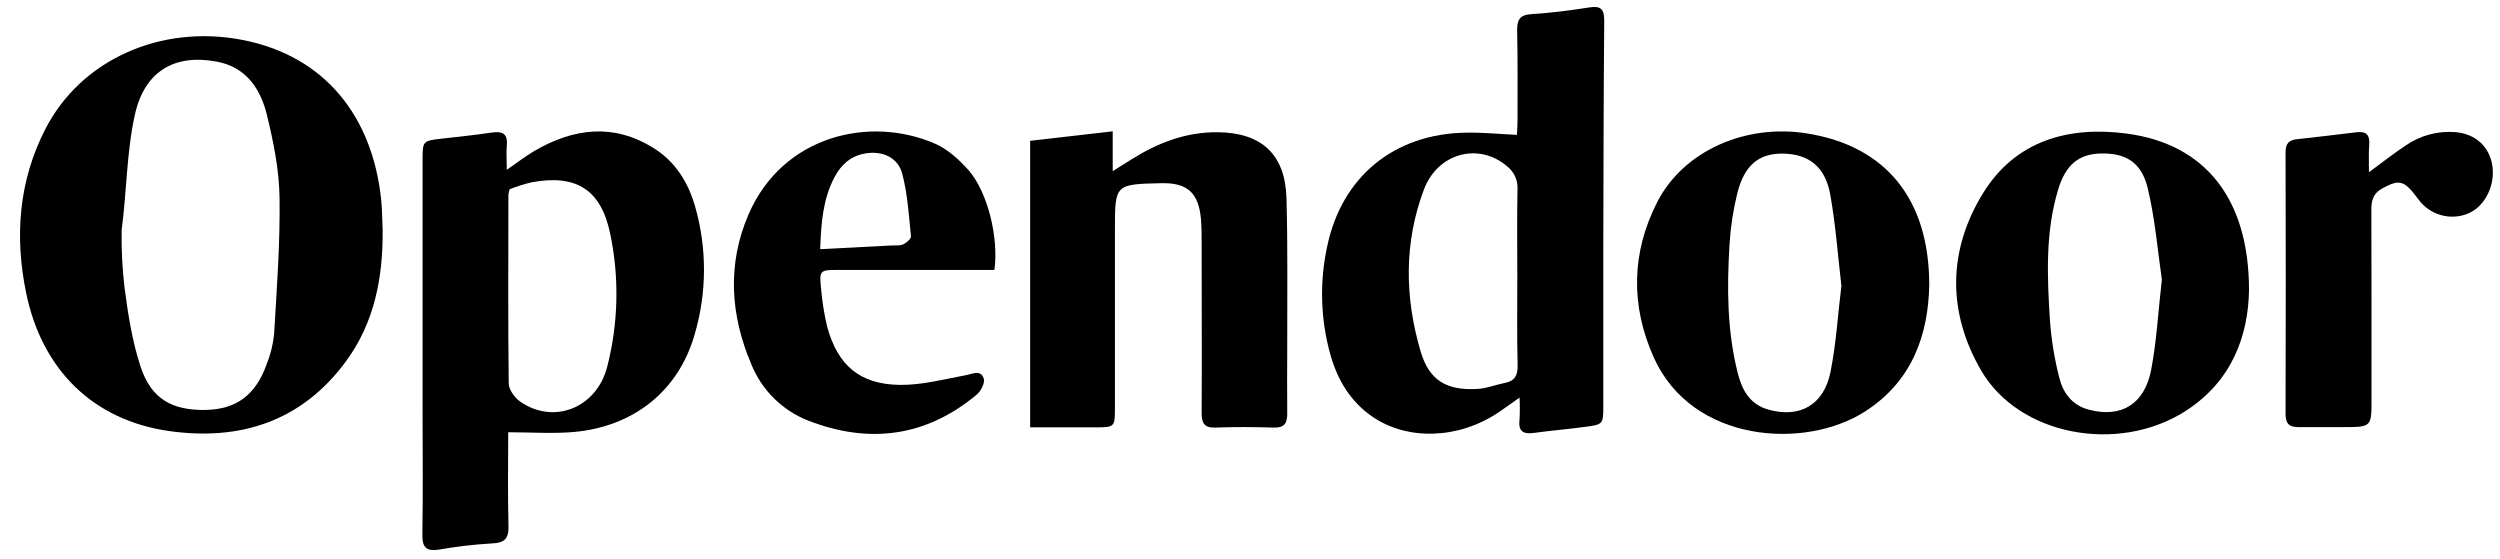 <svg width="94" height="21" viewBox="0 0 94 21" fill="none" xmlns="http://www.w3.org/2000/svg">
<path d="M14.388 8.669C14.401 10.443 14.076 12.139 13.005 13.59C11.355 15.832 9.05 16.586 6.37 16.209C3.501 15.805 1.577 13.902 0.984 11.019C0.545 8.889 0.702 6.811 1.703 4.857C3.043 2.242 6.042 0.912 9.095 1.497C12.238 2.1 13.999 4.4 14.329 7.479C14.372 7.873 14.369 8.272 14.388 8.669ZM4.573 8.652V8.669C4.563 9.38 4.598 10.091 4.68 10.798C4.812 11.803 4.97 12.829 5.287 13.79C5.686 14.999 6.471 15.439 7.741 15.413C8.882 15.389 9.612 14.855 10.023 13.704C10.172 13.336 10.268 12.949 10.307 12.554C10.407 10.845 10.536 9.134 10.511 7.426C10.496 6.394 10.286 5.349 10.04 4.339C9.804 3.351 9.26 2.519 8.141 2.315C6.551 2.021 5.428 2.685 5.068 4.327C4.757 5.741 4.767 7.207 4.573 8.652Z" fill="black"/>
<path d="M57.135 14.949C56.783 15.2 56.57 15.352 56.353 15.499C54.844 16.519 52.904 16.579 51.575 15.649C50.767 15.083 50.293 14.28 50.029 13.357C49.651 12.023 49.608 10.617 49.903 9.262C50.45 6.644 52.417 5.033 55.107 4.988C55.735 4.976 56.354 5.039 57.037 5.071C57.044 4.912 57.059 4.734 57.059 4.554C57.059 3.423 57.069 2.291 57.045 1.168C57.038 0.766 57.123 0.56 57.579 0.531C58.306 0.486 59.035 0.395 59.756 0.279C60.225 0.204 60.323 0.374 60.319 0.809C60.294 3.631 60.291 6.452 60.284 9.274C60.284 11.26 60.284 13.245 60.284 15.232C60.284 15.951 60.284 15.96 59.594 16.051C58.953 16.137 58.306 16.191 57.664 16.279C57.244 16.337 57.08 16.19 57.135 15.764C57.15 15.492 57.15 15.22 57.135 14.949ZM57.051 10.423C57.051 9.316 57.035 8.21 57.058 7.105C57.066 6.94 57.034 6.776 56.964 6.626C56.895 6.477 56.789 6.346 56.658 6.246C55.609 5.351 54.059 5.743 53.54 7.126C52.786 9.123 52.817 11.182 53.414 13.209C53.738 14.311 54.397 14.69 55.552 14.624C55.898 14.606 56.236 14.466 56.582 14.398C56.959 14.325 57.071 14.113 57.063 13.738C57.035 12.639 57.049 11.533 57.051 10.427V10.423Z" fill="black"/>
<path d="M19.109 16.253C19.109 17.384 19.087 18.571 19.119 19.761C19.133 20.248 18.985 20.414 18.491 20.433C17.823 20.472 17.158 20.55 16.499 20.666C16.028 20.737 15.871 20.579 15.881 20.099C15.906 18.572 15.891 17.046 15.889 15.52C15.889 12.342 15.889 9.164 15.889 5.986C15.889 5.309 15.907 5.294 16.573 5.217C17.217 5.144 17.862 5.077 18.503 4.983C18.909 4.924 19.098 5.041 19.056 5.477C19.03 5.741 19.056 6.01 19.056 6.384C19.446 6.114 19.749 5.881 20.08 5.683C21.556 4.82 23.061 4.621 24.578 5.569C25.398 6.08 25.881 6.865 26.138 7.77C26.589 9.349 26.58 11.023 26.112 12.597C25.506 14.696 23.834 16.039 21.577 16.243C20.785 16.312 19.989 16.253 19.109 16.253ZM19.163 7.114C19.141 7.181 19.125 7.251 19.116 7.321C19.116 9.685 19.098 12.049 19.128 14.412C19.128 14.646 19.348 14.951 19.554 15.097C20.811 15.977 22.428 15.349 22.831 13.791C23.249 12.163 23.29 10.461 22.949 8.815C22.609 7.135 21.677 6.542 19.989 6.854C19.709 6.922 19.433 7.009 19.163 7.114Z" fill="black"/>
<path d="M38.733 16.067V5.295L41.838 4.938V6.436C42.145 6.243 42.349 6.113 42.553 5.986C43.545 5.366 44.599 4.958 45.795 4.972C47.429 4.99 48.328 5.8 48.372 7.458C48.424 9.318 48.396 11.18 48.4 13.04C48.4 13.877 48.39 14.714 48.4 15.555C48.4 15.919 48.288 16.089 47.897 16.077C47.165 16.055 46.432 16.049 45.7 16.077C45.268 16.092 45.18 15.899 45.182 15.515C45.194 13.424 45.182 11.332 45.182 9.241C45.182 8.907 45.182 8.571 45.156 8.235C45.064 7.236 44.639 6.864 43.647 6.888C41.928 6.928 41.921 6.932 41.921 8.624C41.921 10.887 41.921 13.14 41.921 15.398C41.921 16.041 41.892 16.064 41.243 16.069C40.419 16.072 39.589 16.067 38.733 16.067Z" fill="black"/>
<path d="M72.54 10.72C72.5 12.574 71.917 14.315 70.138 15.464C67.867 16.93 63.63 16.649 62.187 13.453C61.306 11.494 61.334 9.499 62.319 7.584C63.306 5.669 65.635 4.646 67.943 5.017C70.895 5.487 72.54 7.475 72.54 10.72ZM69.233 10.72C69.1 9.577 69.021 8.457 68.823 7.349C68.643 6.273 68.014 5.788 67.035 5.776C66.135 5.764 65.585 6.209 65.321 7.274C65.166 7.9 65.07 8.538 65.031 9.182C64.931 10.809 64.936 12.438 65.341 14.034C65.499 14.662 65.793 15.204 66.487 15.4C67.66 15.732 68.573 15.237 68.825 13.993C69.041 12.92 69.106 11.812 69.239 10.722L69.233 10.72Z" fill="black"/>
<path d="M84.563 10.919C84.534 12.583 83.948 14.326 82.161 15.464C79.632 17.072 75.915 16.377 74.492 13.932C73.217 11.739 73.235 9.417 74.565 7.259C75.791 5.279 77.785 4.73 79.983 5.025C82.919 5.421 84.567 7.48 84.563 10.919ZM81.286 10.511C81.131 9.455 81.035 8.248 80.755 7.078C80.521 6.103 79.932 5.758 79.019 5.771C78.177 5.781 77.669 6.182 77.385 7.133C76.899 8.741 76.975 10.401 77.077 12.036C77.129 12.763 77.246 13.484 77.426 14.191C77.57 14.773 77.91 15.244 78.558 15.409C79.763 15.716 80.635 15.201 80.885 13.9C81.088 12.838 81.144 11.752 81.286 10.511Z" fill="black"/>
<path d="M37.39 10.15H36.718C34.958 10.15 33.2 10.15 31.445 10.15C30.843 10.15 30.802 10.188 30.868 10.803C30.908 11.302 30.986 11.797 31.102 12.284C31.498 13.742 32.332 14.456 33.844 14.472C34.663 14.481 35.487 14.261 36.302 14.11C36.572 14.06 36.875 13.885 36.99 14.236C37.04 14.395 36.884 14.703 36.731 14.832C34.82 16.431 32.675 16.703 30.389 15.815C29.908 15.627 29.47 15.342 29.103 14.979C28.735 14.616 28.446 14.181 28.252 13.702C27.454 11.835 27.337 9.916 28.153 8.044C29.45 5.072 32.737 4.338 35.174 5.41C35.65 5.62 36.08 6.019 36.432 6.416C37.147 7.252 37.554 8.943 37.39 10.15ZM30.84 9.369L33.526 9.229C33.673 9.221 33.837 9.246 33.96 9.188C34.083 9.13 34.262 8.977 34.252 8.882C34.172 8.097 34.126 7.299 33.927 6.541C33.764 5.912 33.173 5.661 32.532 5.77C31.992 5.862 31.633 6.184 31.384 6.65C30.948 7.467 30.873 8.357 30.84 9.369Z" fill="black"/>
<path d="M89.072 6.475C89.612 6.08 90.018 5.757 90.456 5.469C90.995 5.097 91.645 4.92 92.299 4.966C93.069 5.023 93.603 5.504 93.713 6.236C93.822 6.968 93.44 7.745 92.823 8.02C92.494 8.161 92.127 8.185 91.783 8.089C91.439 7.993 91.138 7.782 90.929 7.492C90.39 6.767 90.227 6.731 89.572 7.085C89.215 7.278 89.162 7.559 89.163 7.917C89.172 10.281 89.169 12.644 89.169 15.008C89.169 16.056 89.169 16.058 88.107 16.059C87.542 16.059 86.975 16.059 86.412 16.059C86.078 16.059 85.937 15.933 85.937 15.571C85.947 12.287 85.947 9.003 85.937 5.719C85.937 5.401 86.063 5.267 86.361 5.235C87.11 5.152 87.858 5.064 88.603 4.973C88.959 4.927 89.106 5.063 89.084 5.423C89.058 5.737 89.072 6.048 89.072 6.475Z" fill="black"/>
</svg>
